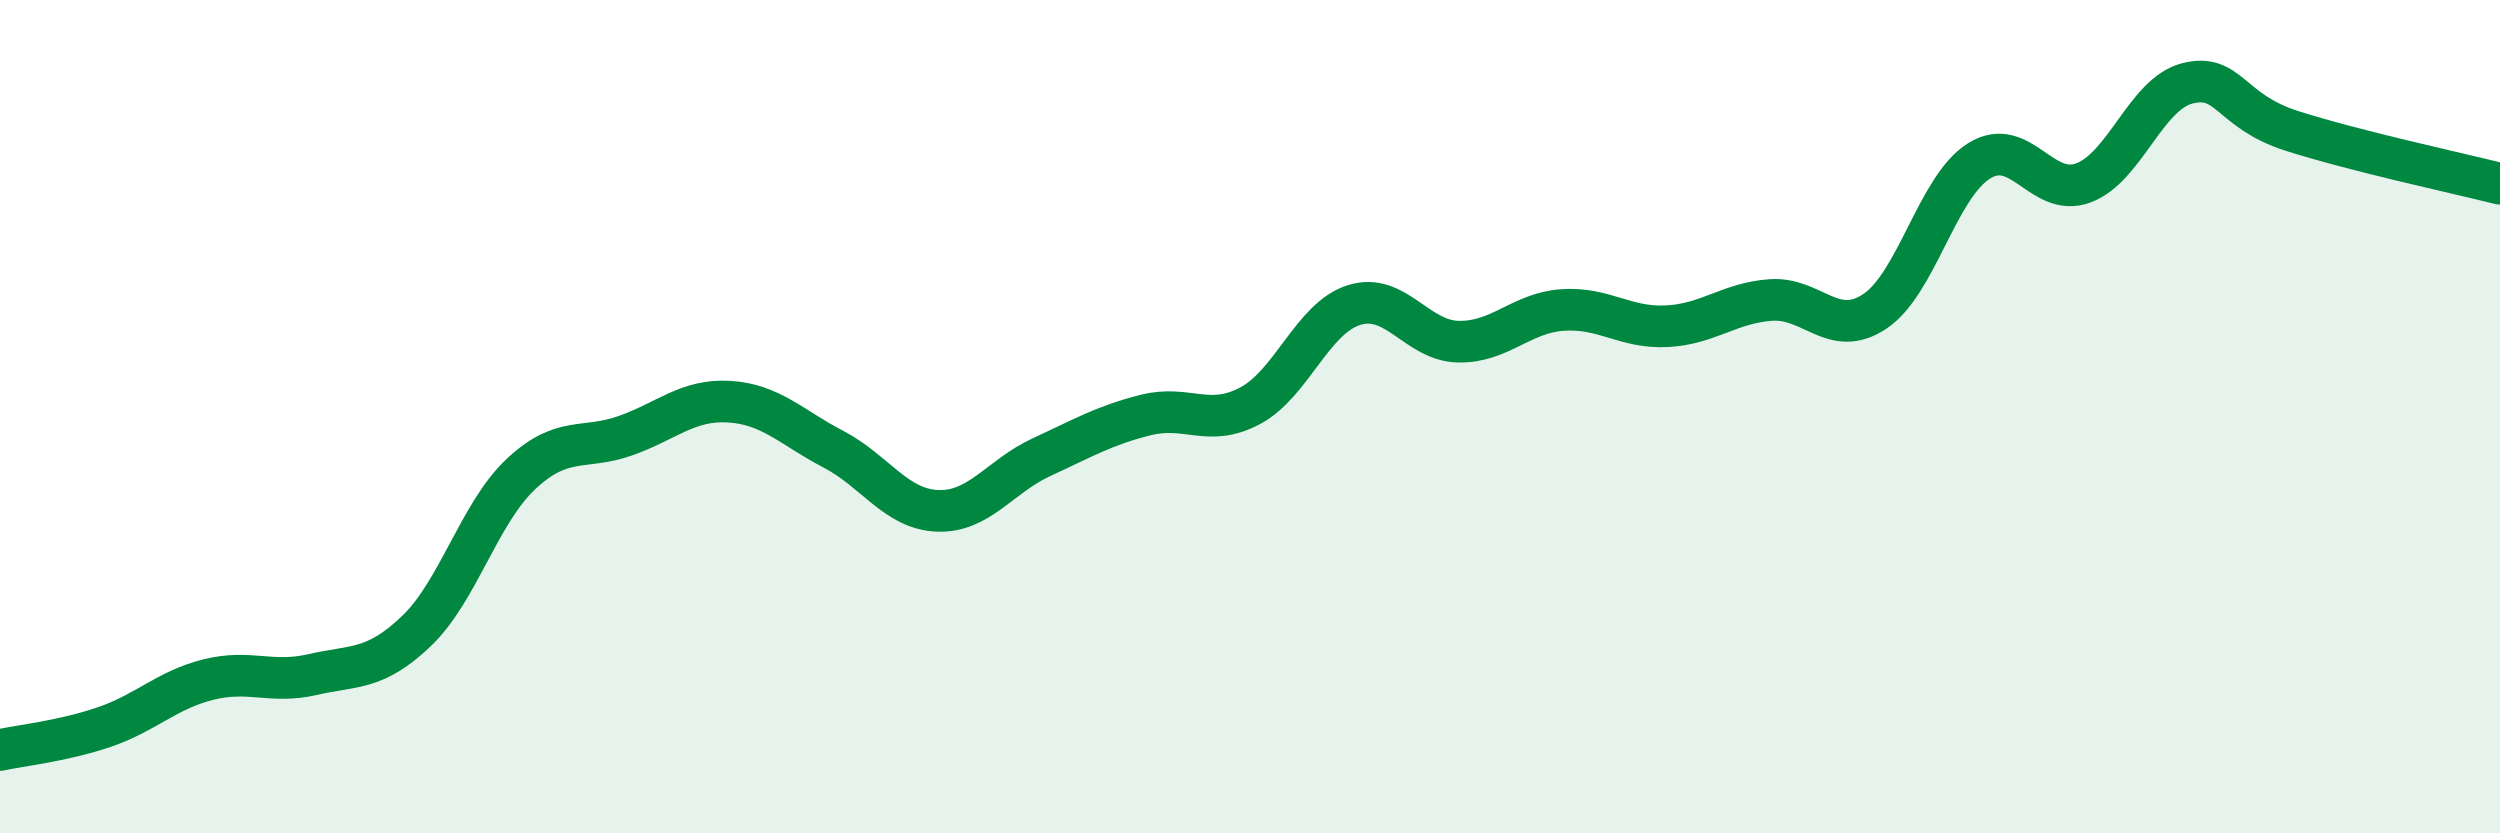 
    <svg width="60" height="20" viewBox="0 0 60 20" xmlns="http://www.w3.org/2000/svg">
      <path
        d="M 0,18 C 0.5,17.89 1.5,17.79 2.5,17.45 C 3.5,17.11 4,16.56 5,16.31 C 6,16.06 6.5,16.42 7.5,16.19 C 8.5,15.96 9,16.1 10,15.14 C 11,14.18 11.5,12.32 12.5,11.38 C 13.5,10.44 14,10.81 15,10.46 C 16,10.11 16.5,9.58 17.5,9.64 C 18.5,9.7 19,10.26 20,10.78 C 21,11.3 21.5,12.22 22.5,12.26 C 23.5,12.3 24,11.43 25,10.97 C 26,10.51 26.5,10.21 27.5,9.96 C 28.5,9.71 29,10.27 30,9.74 C 31,9.21 31.5,7.63 32.5,7.32 C 33.5,7.01 34,8.18 35,8.2 C 36,8.22 36.5,7.51 37.5,7.44 C 38.5,7.37 39,7.88 40,7.83 C 41,7.78 41.5,7.27 42.5,7.2 C 43.5,7.13 44,8.14 45,7.47 C 46,6.8 46.5,4.48 47.5,3.86 C 48.5,3.24 49,4.76 50,4.39 C 51,4.02 51.5,2.25 52.5,2 C 53.5,1.75 53.5,2.66 55,3.14 C 56.5,3.62 59,4.16 60,4.41L60 20L0 20Z"
        fill="#008740"
        opacity="0.1"
        stroke-linecap="round"
        stroke-linejoin="round"
      />
      <path
        d="M 0,18 C 0.5,17.89 1.5,17.79 2.5,17.45 C 3.5,17.11 4,16.56 5,16.31 C 6,16.06 6.5,16.42 7.5,16.19 C 8.5,15.96 9,16.1 10,15.14 C 11,14.18 11.5,12.32 12.5,11.38 C 13.5,10.44 14,10.81 15,10.46 C 16,10.11 16.5,9.58 17.5,9.64 C 18.5,9.7 19,10.26 20,10.78 C 21,11.3 21.5,12.22 22.5,12.26 C 23.5,12.3 24,11.43 25,10.97 C 26,10.51 26.5,10.21 27.5,9.96 C 28.5,9.71 29,10.27 30,9.74 C 31,9.21 31.5,7.63 32.5,7.32 C 33.5,7.01 34,8.18 35,8.2 C 36,8.22 36.5,7.51 37.5,7.44 C 38.5,7.37 39,7.88 40,7.83 C 41,7.78 41.5,7.27 42.5,7.2 C 43.5,7.13 44,8.14 45,7.47 C 46,6.8 46.5,4.48 47.5,3.86 C 48.5,3.24 49,4.76 50,4.39 C 51,4.02 51.5,2.25 52.5,2 C 53.5,1.75 53.5,2.66 55,3.14 C 56.5,3.62 59,4.16 60,4.41"
        stroke="#008740"
        stroke-width="1"
        fill="none"
        stroke-linecap="round"
        stroke-linejoin="round"
      />
    </svg>
  